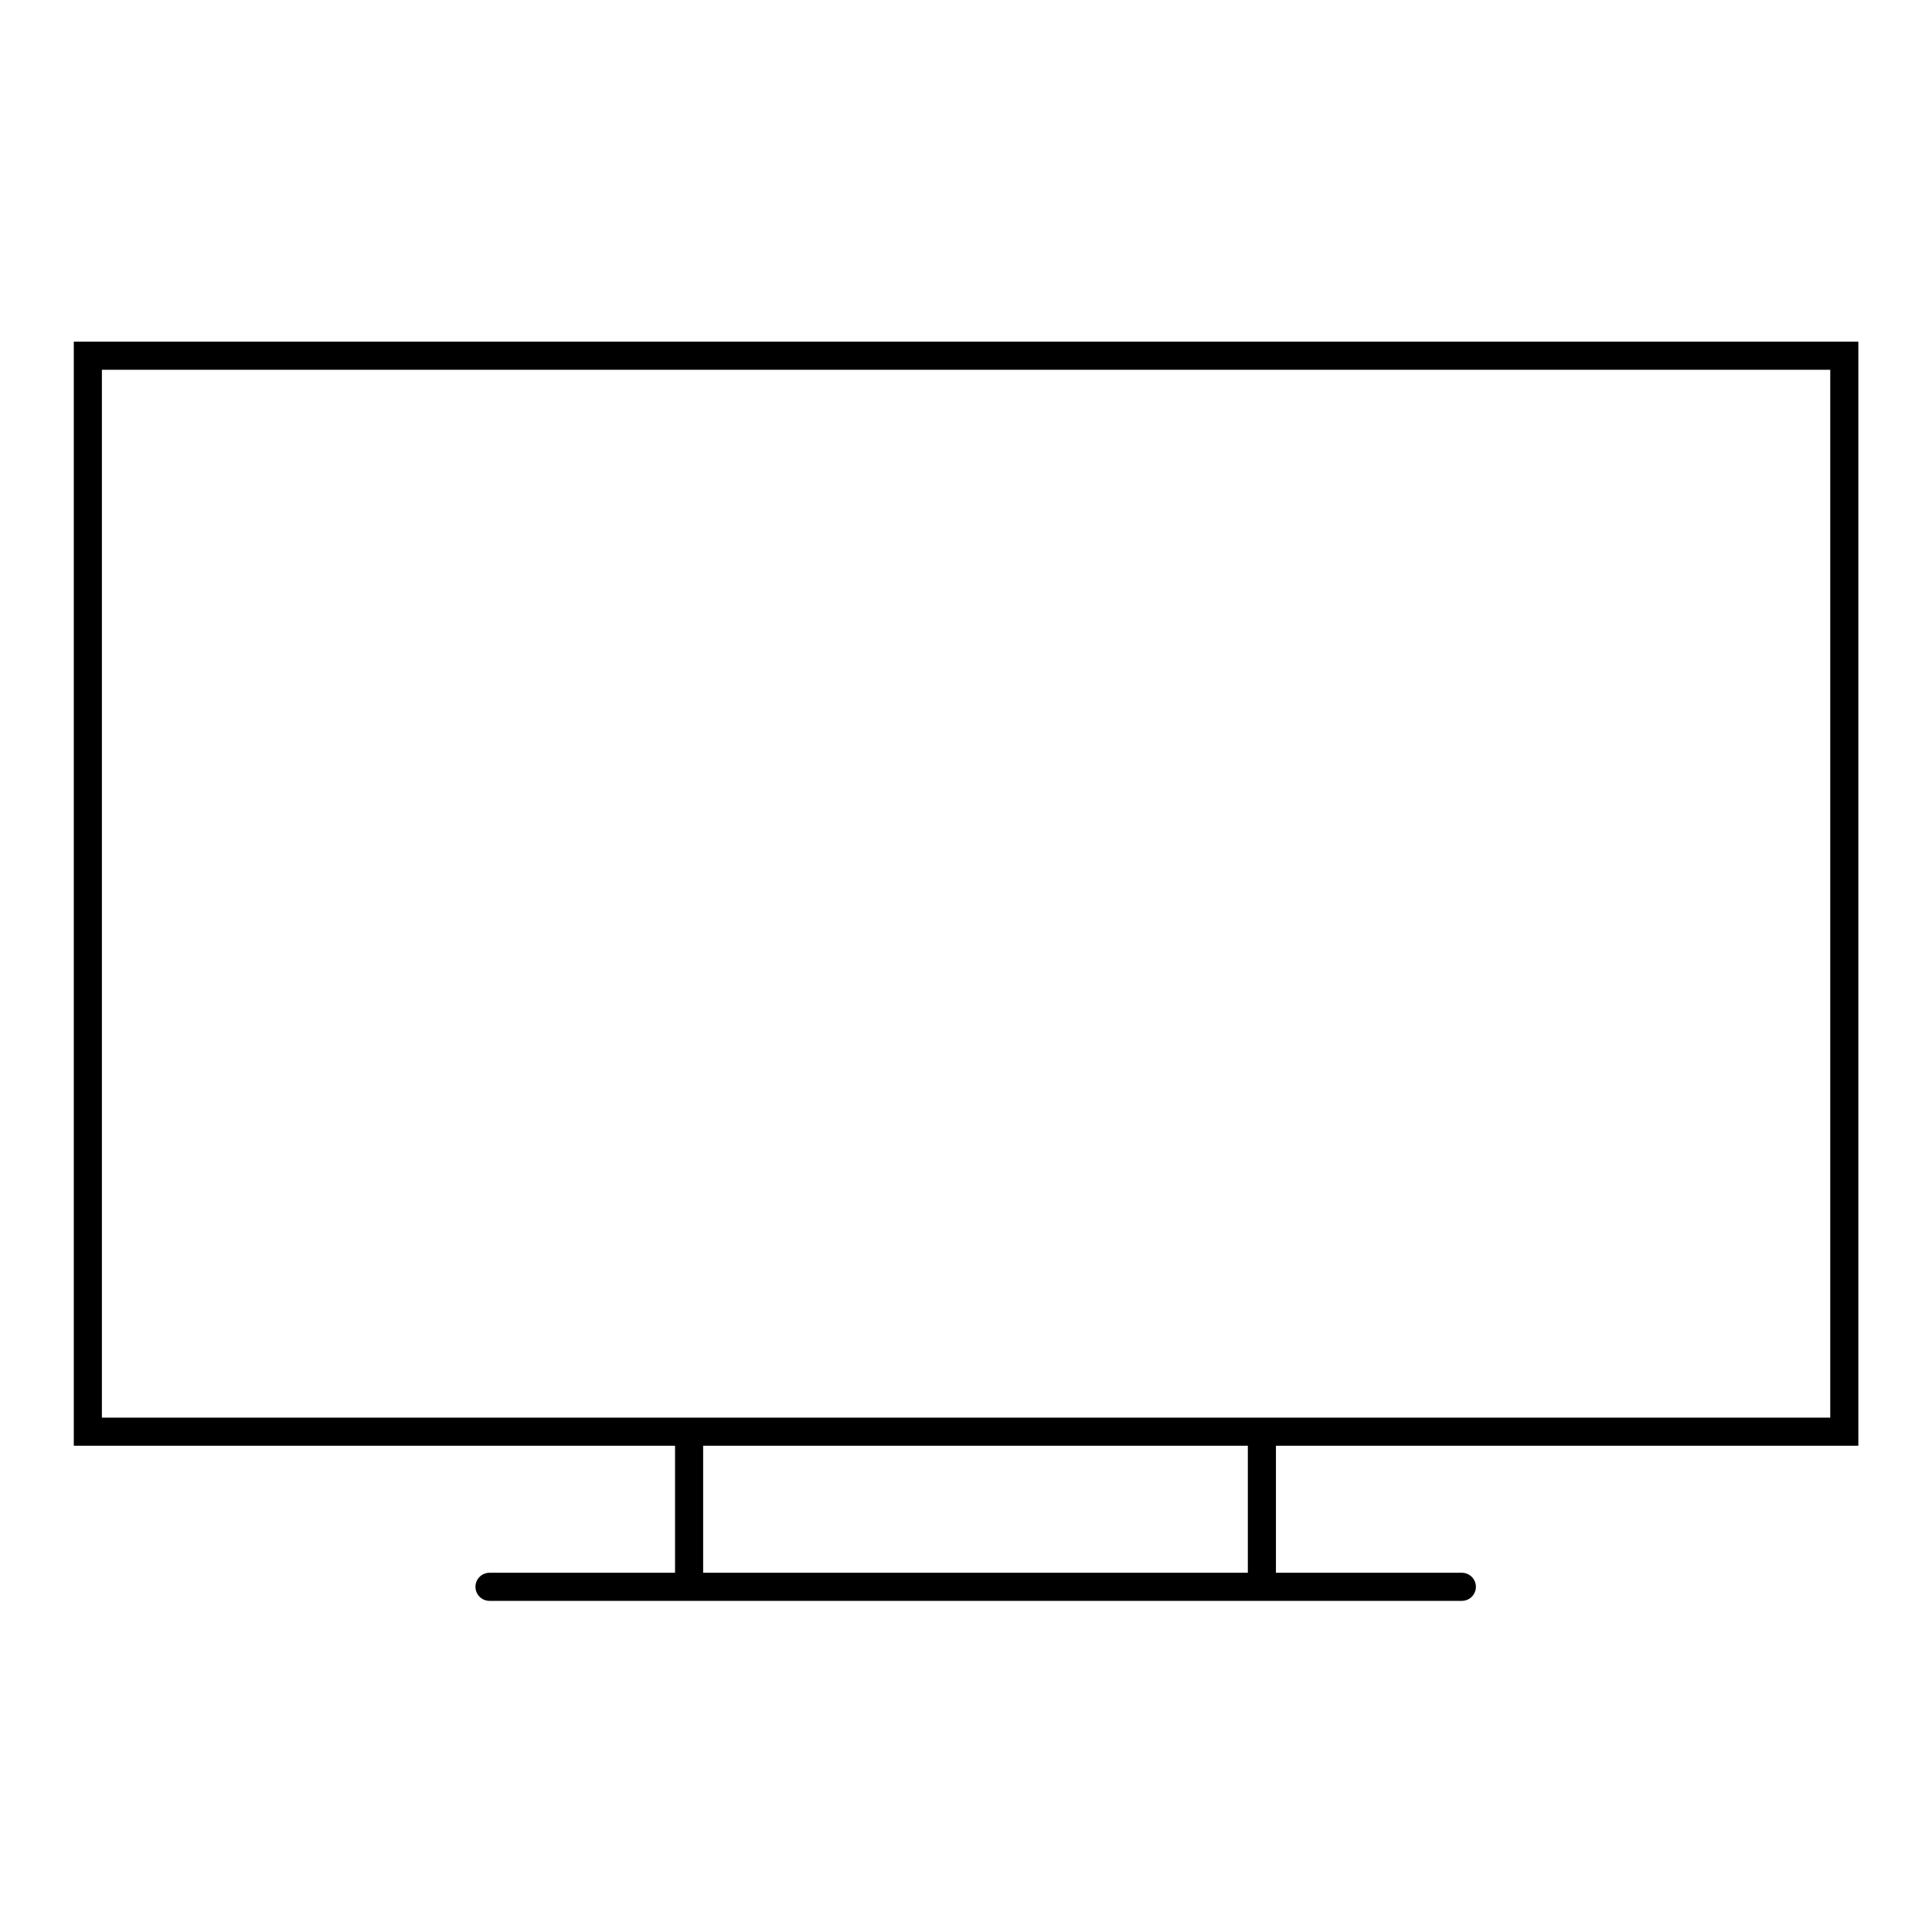 <svg xmlns="http://www.w3.org/2000/svg" xml:space="preserve" width="52" height="52" viewBox="0 0 13.758 13.758"><g style="stroke:#000;stroke-width:.273;stroke-dasharray:none;stroke-opacity:1"><path d="M282.923 126.314h17.064v10.453h-17.064z" style="fill:none;fill-rule:evenodd;stroke:#000;stroke-width:.273;stroke-dasharray:none;stroke-opacity:1" transform="matrix(.733 0 0 .733 -206.757 -90.055)"/><path d="M307.8 347.246h11.521" style="fill:none;stroke:#000;stroke-width:.333;stroke-linecap:round;stroke-linejoin:round;stroke-dasharray:none;stroke-opacity:1" transform="matrix(.601 0 0 .601 -181.502 -197.395)"/><g style="stroke:#000;stroke-width:.333;stroke-dasharray:none;stroke-opacity:1"><path d="M310.288 345.598v1.544" style="fill:none;stroke:#000;stroke-width:.333;stroke-linecap:round;stroke-linejoin:round;stroke-dasharray:none;stroke-opacity:1" transform="matrix(.601 0 0 .601 -181.576 -197.434)"/><path d="M310.288 345.598v1.544" style="fill:none;stroke:#000;stroke-width:.333;stroke-linecap:round;stroke-linejoin:round;stroke-dasharray:none;stroke-opacity:1" transform="matrix(.601 0 0 .601 -177.497 -197.419)"/></g></g></svg>